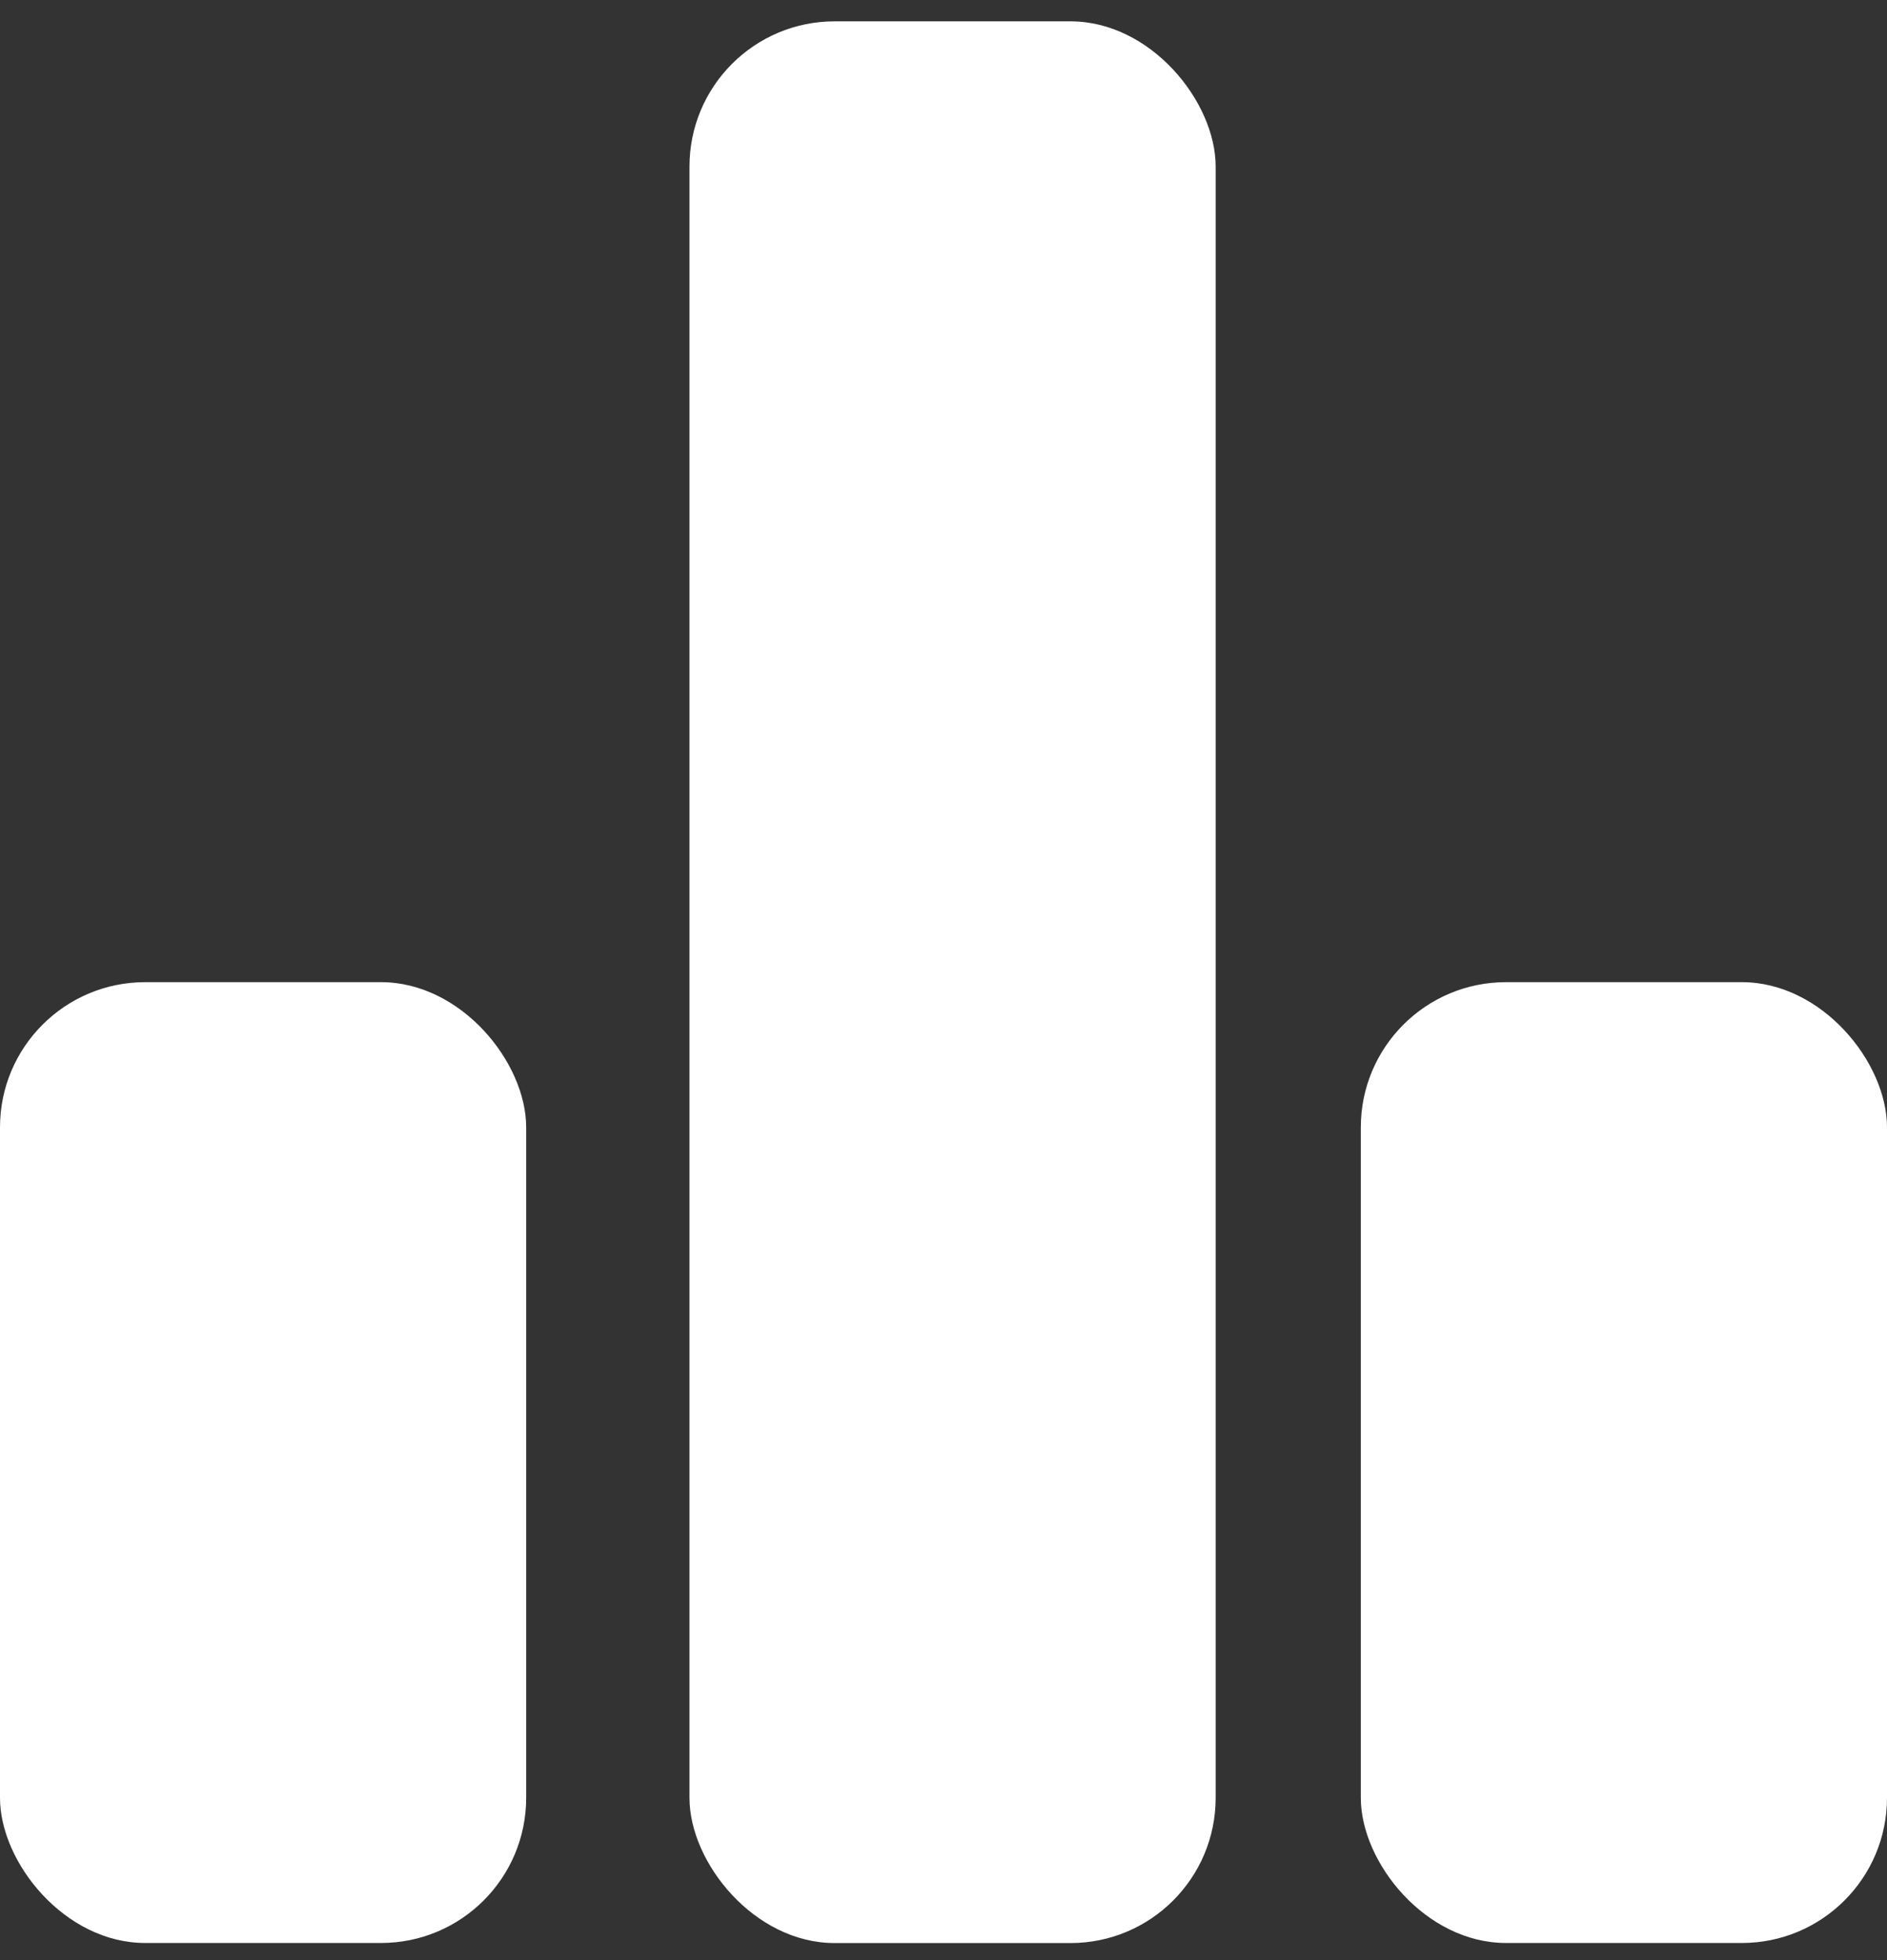 <svg width="26" height="27" viewBox="0 0 26 27" fill="none" xmlns="http://www.w3.org/2000/svg">
<rect x="0" y="0" width="26" height="27" fill="#333333" stroke="none"/>
<rect y="13.529" width="7.25" height="13.235" rx="2" fill="#FFFFFF"/>
<rect x="9.5" y="0.294" width="7.25" height="26.471" rx="2" fill="#FFFFFF"/>
<rect x="18.75" y="13.529" width="7.25" height="13.235" rx="2" fill="#FFFFFF"/>
</svg>